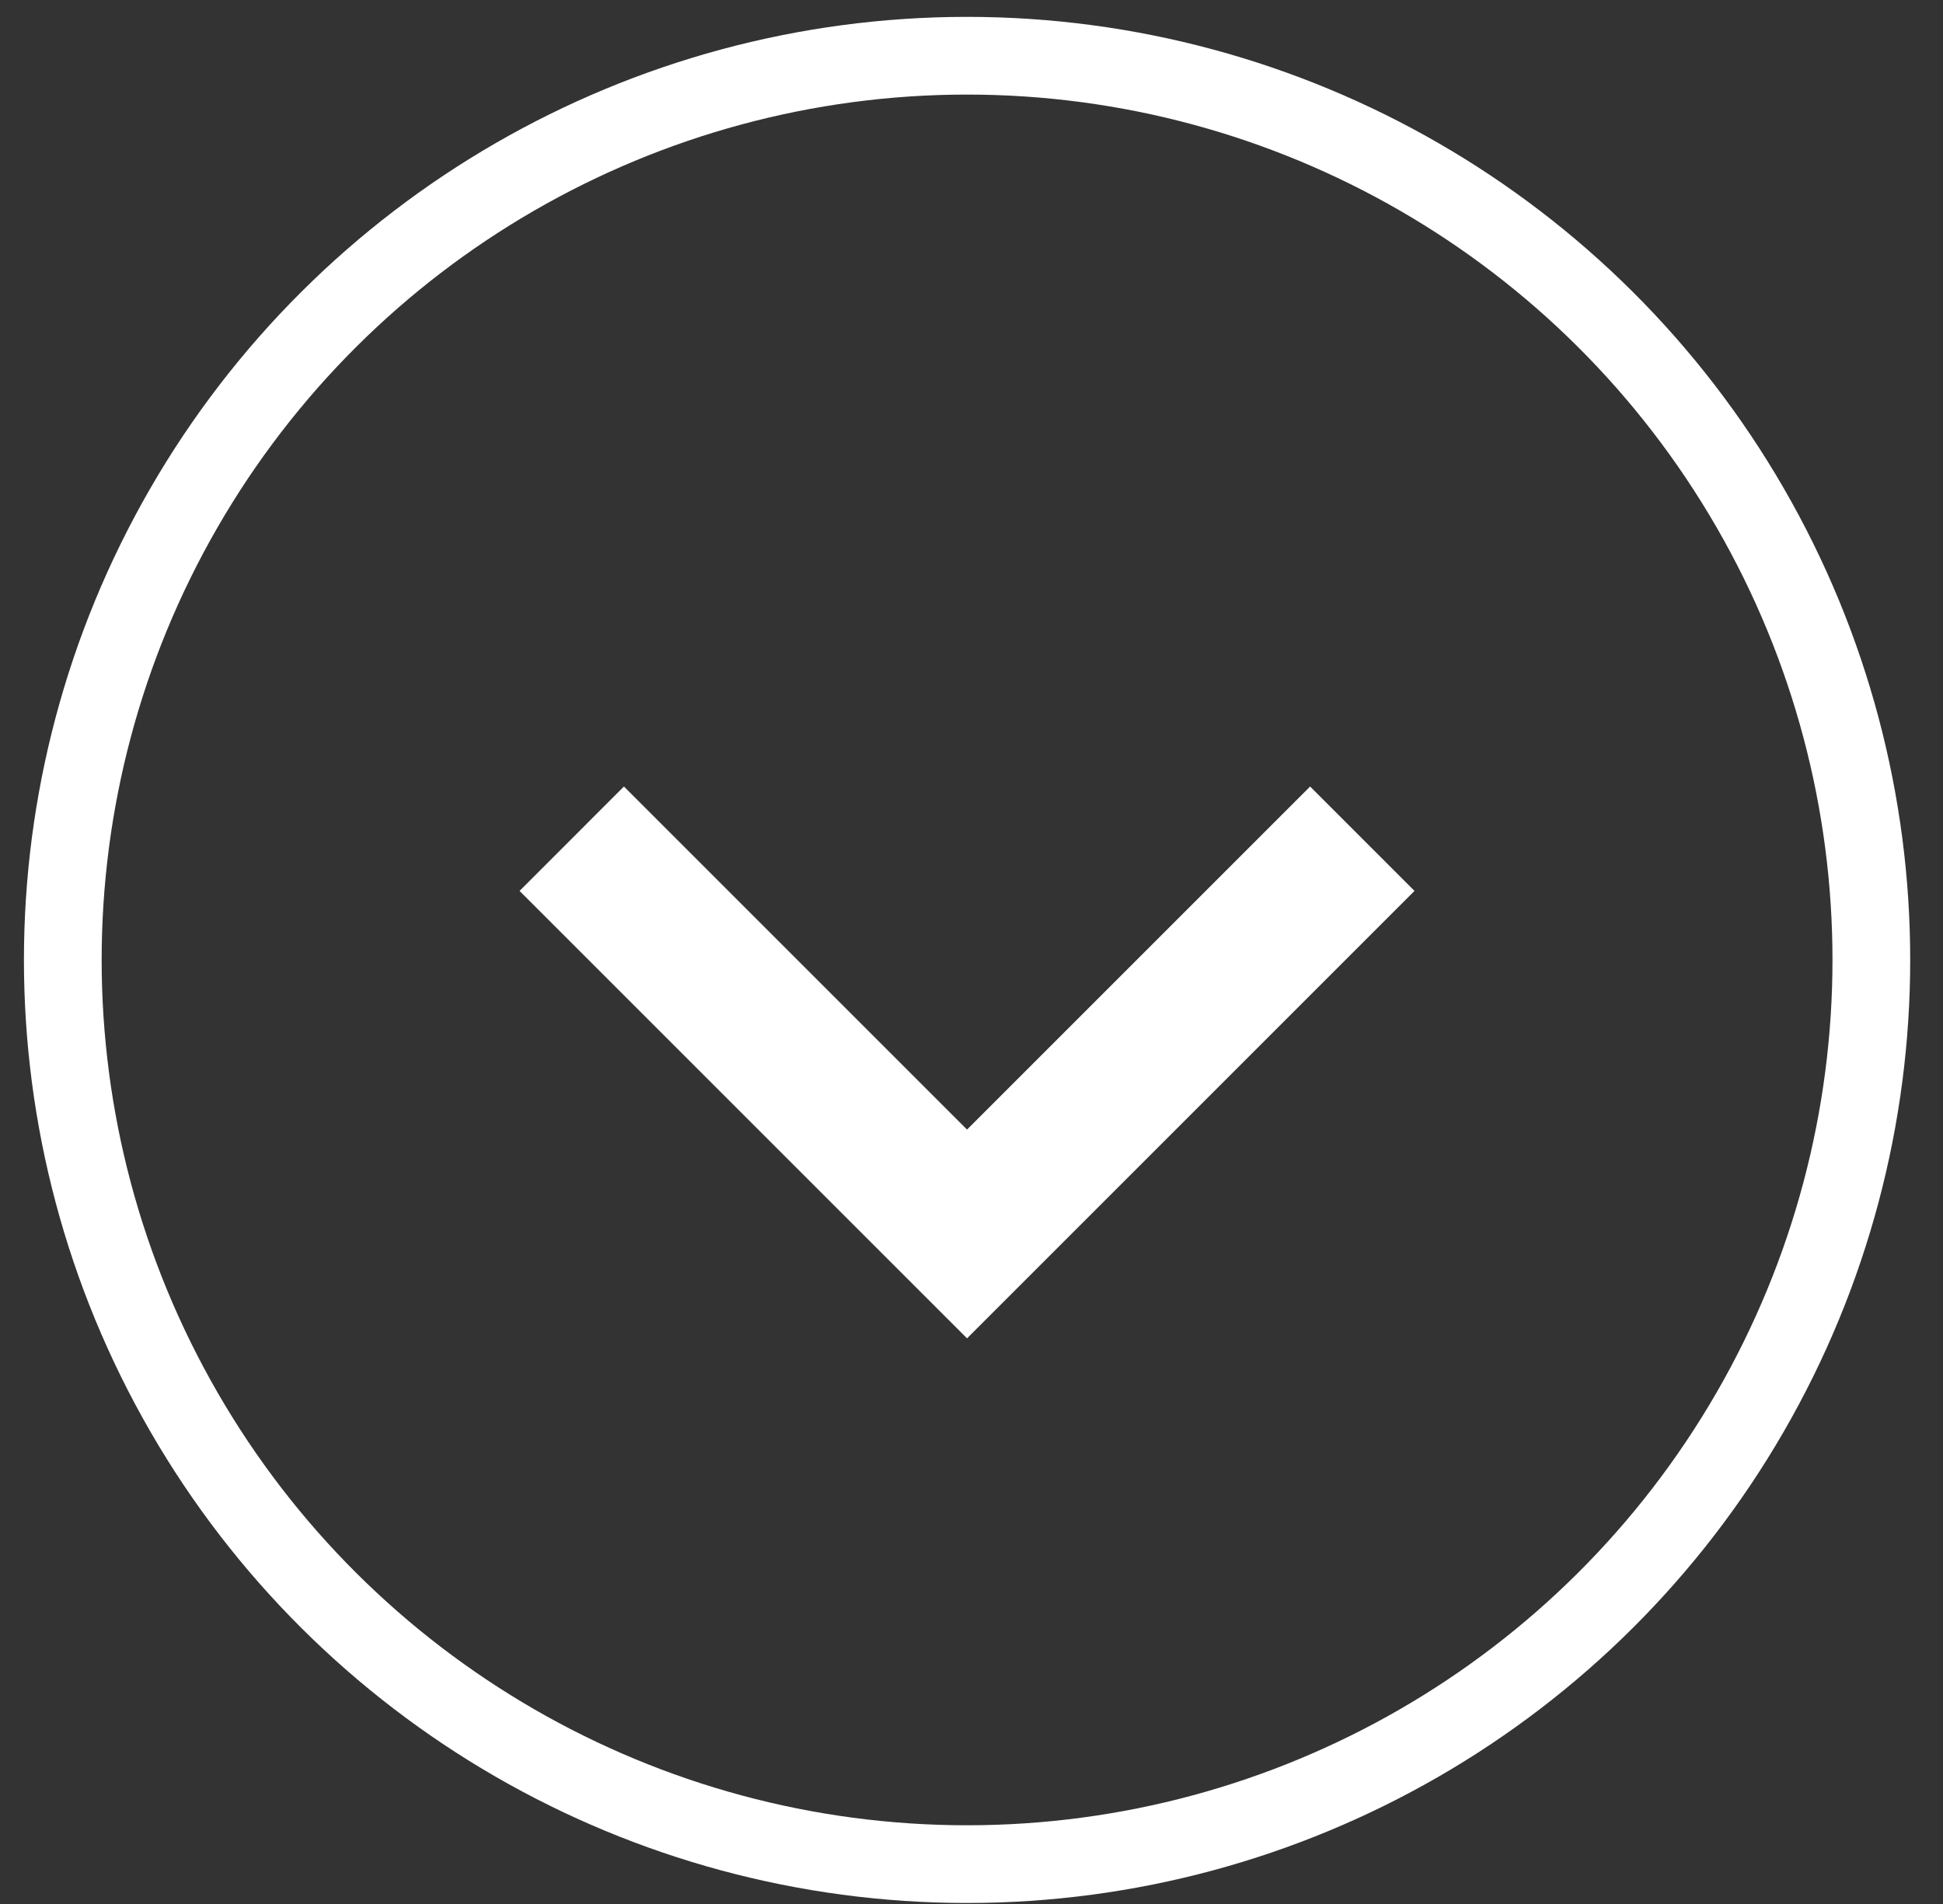 <svg width="50" height="49" viewBox="0 0 50 49" fill="none" xmlns="http://www.w3.org/2000/svg">
<rect x="0" y="0" width="50" height="49" fill="#333333" stroke="none"/>
<circle cx="24.886" cy="24.704" r="23.27" transform="rotate(90 24.886 24.704)" stroke="white" stroke-width="2"/>
<path d="M24.885 29.07L33.714 20.241L36.4 22.928L24.885 34.443L13.37 22.928L16.056 20.241L24.885 29.07Z" fill="white"/>
</svg>
